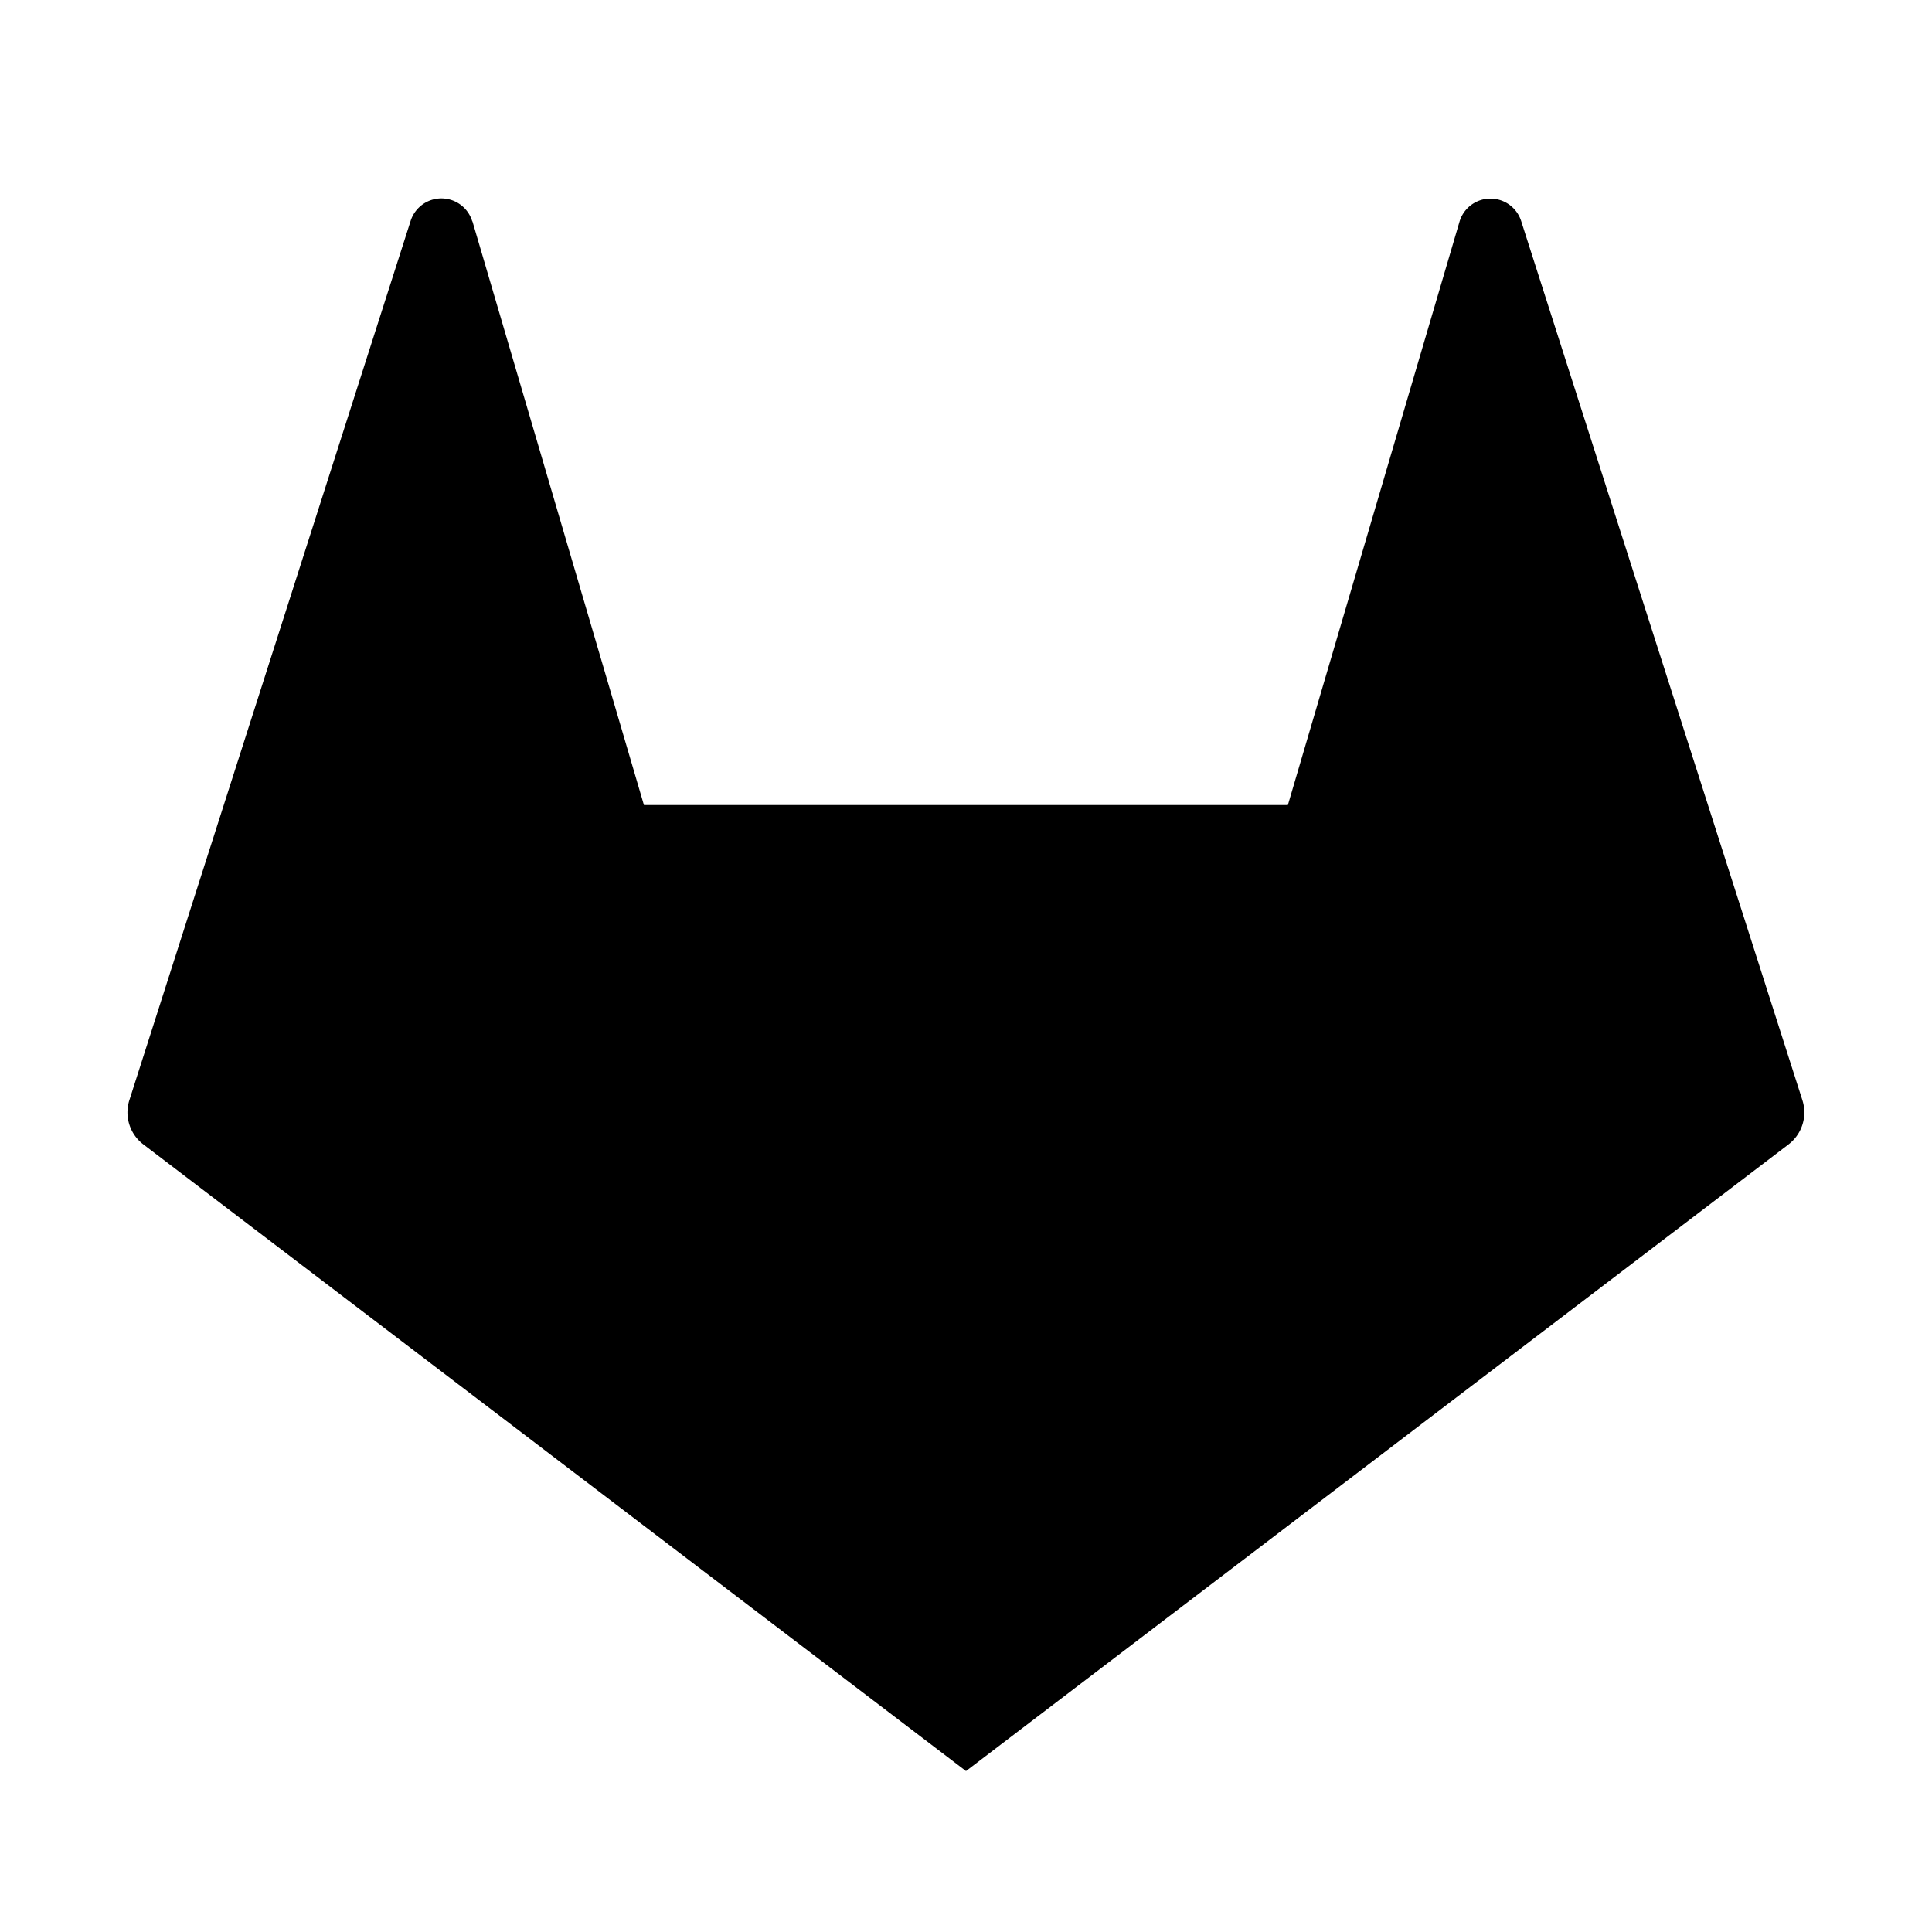 <svg xmlns="http://www.w3.org/2000/svg" viewBox="0 0 1024 1024" version="1.1"><path d="M250.4 117.3L341.3 426.7h341.3l91-309.3a17.1 17.1 0 0 1 32.6-0.4l149.1 466.1a21.3 21.3 0 0 1-7.4 23.5L512 938.7 75.9 606.5a21.3 21.3 0 0 1-7.3-23.5L217.7 116.9a17.1 17.1 0 0 1 32.6 0.4z" p-id="12590"></path></svg>